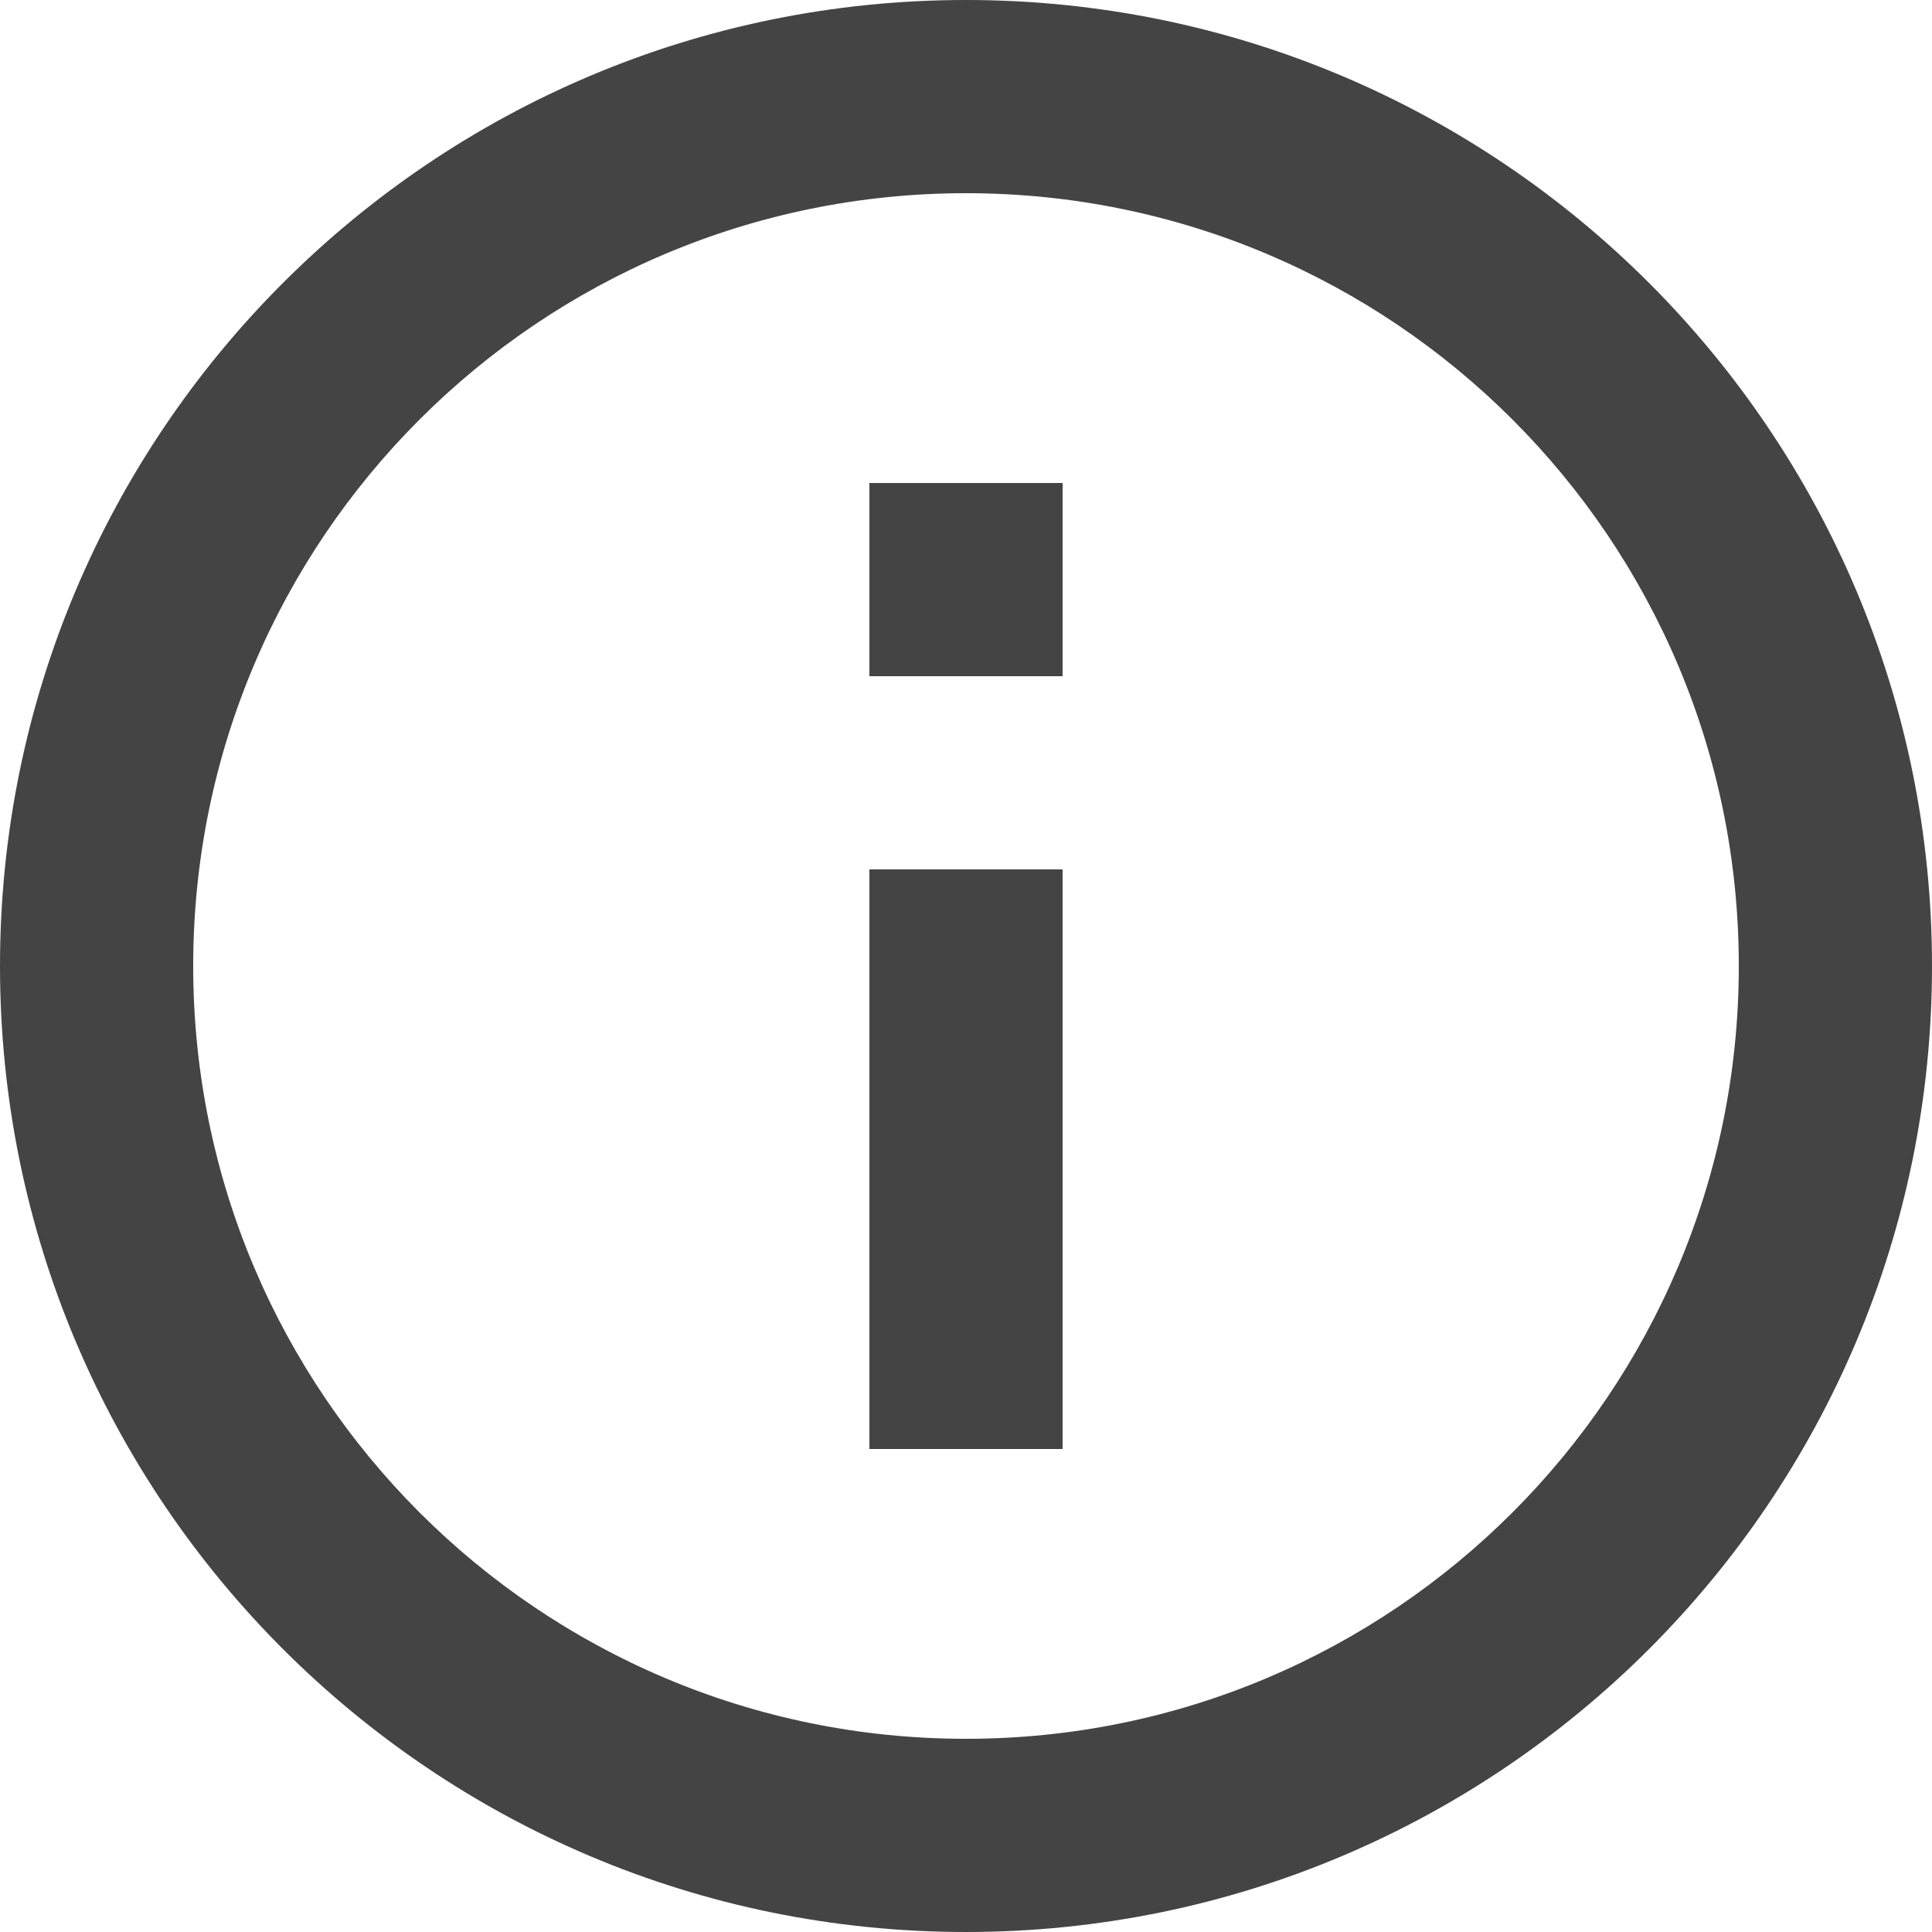 <?xml version="1.0" encoding="UTF-8"?>
<svg width="16px" height="16px" viewBox="0 0 16 16" version="1.1" xmlns="http://www.w3.org/2000/svg" xmlns:xlink="http://www.w3.org/1999/xlink">
    <title>Shape</title>
    <g id="Symbols" stroke="none" stroke-width="1" fill="none" fill-rule="evenodd">
        <g id="info-text" transform="translate(0, -1)" fill="#444444" fill-rule="nonzero">
            <path d="M8,17 C3.582,17 0,13.418 0,9 C0,4.582 3.582,1 8,1 C12.418,1 16,4.582 16,9 C16,13.418 12.418,17 8,17 Z M8,15.4 C11.535,15.4 14.4,12.535 14.4,9 C14.4,5.465 11.535,2.6 8,2.6 C4.465,2.6 1.6,5.465 1.6,9 C1.6,12.535 4.465,15.4 8,15.4 Z M7.2,5 L8.8,5 L8.8,6.6 L7.2,6.6 L7.2,5 Z M7.2,8.2 L8.8,8.2 L8.8,13 L7.2,13 L7.2,8.2 Z" id="Shape"></path>
        </g>
    </g>
</svg>